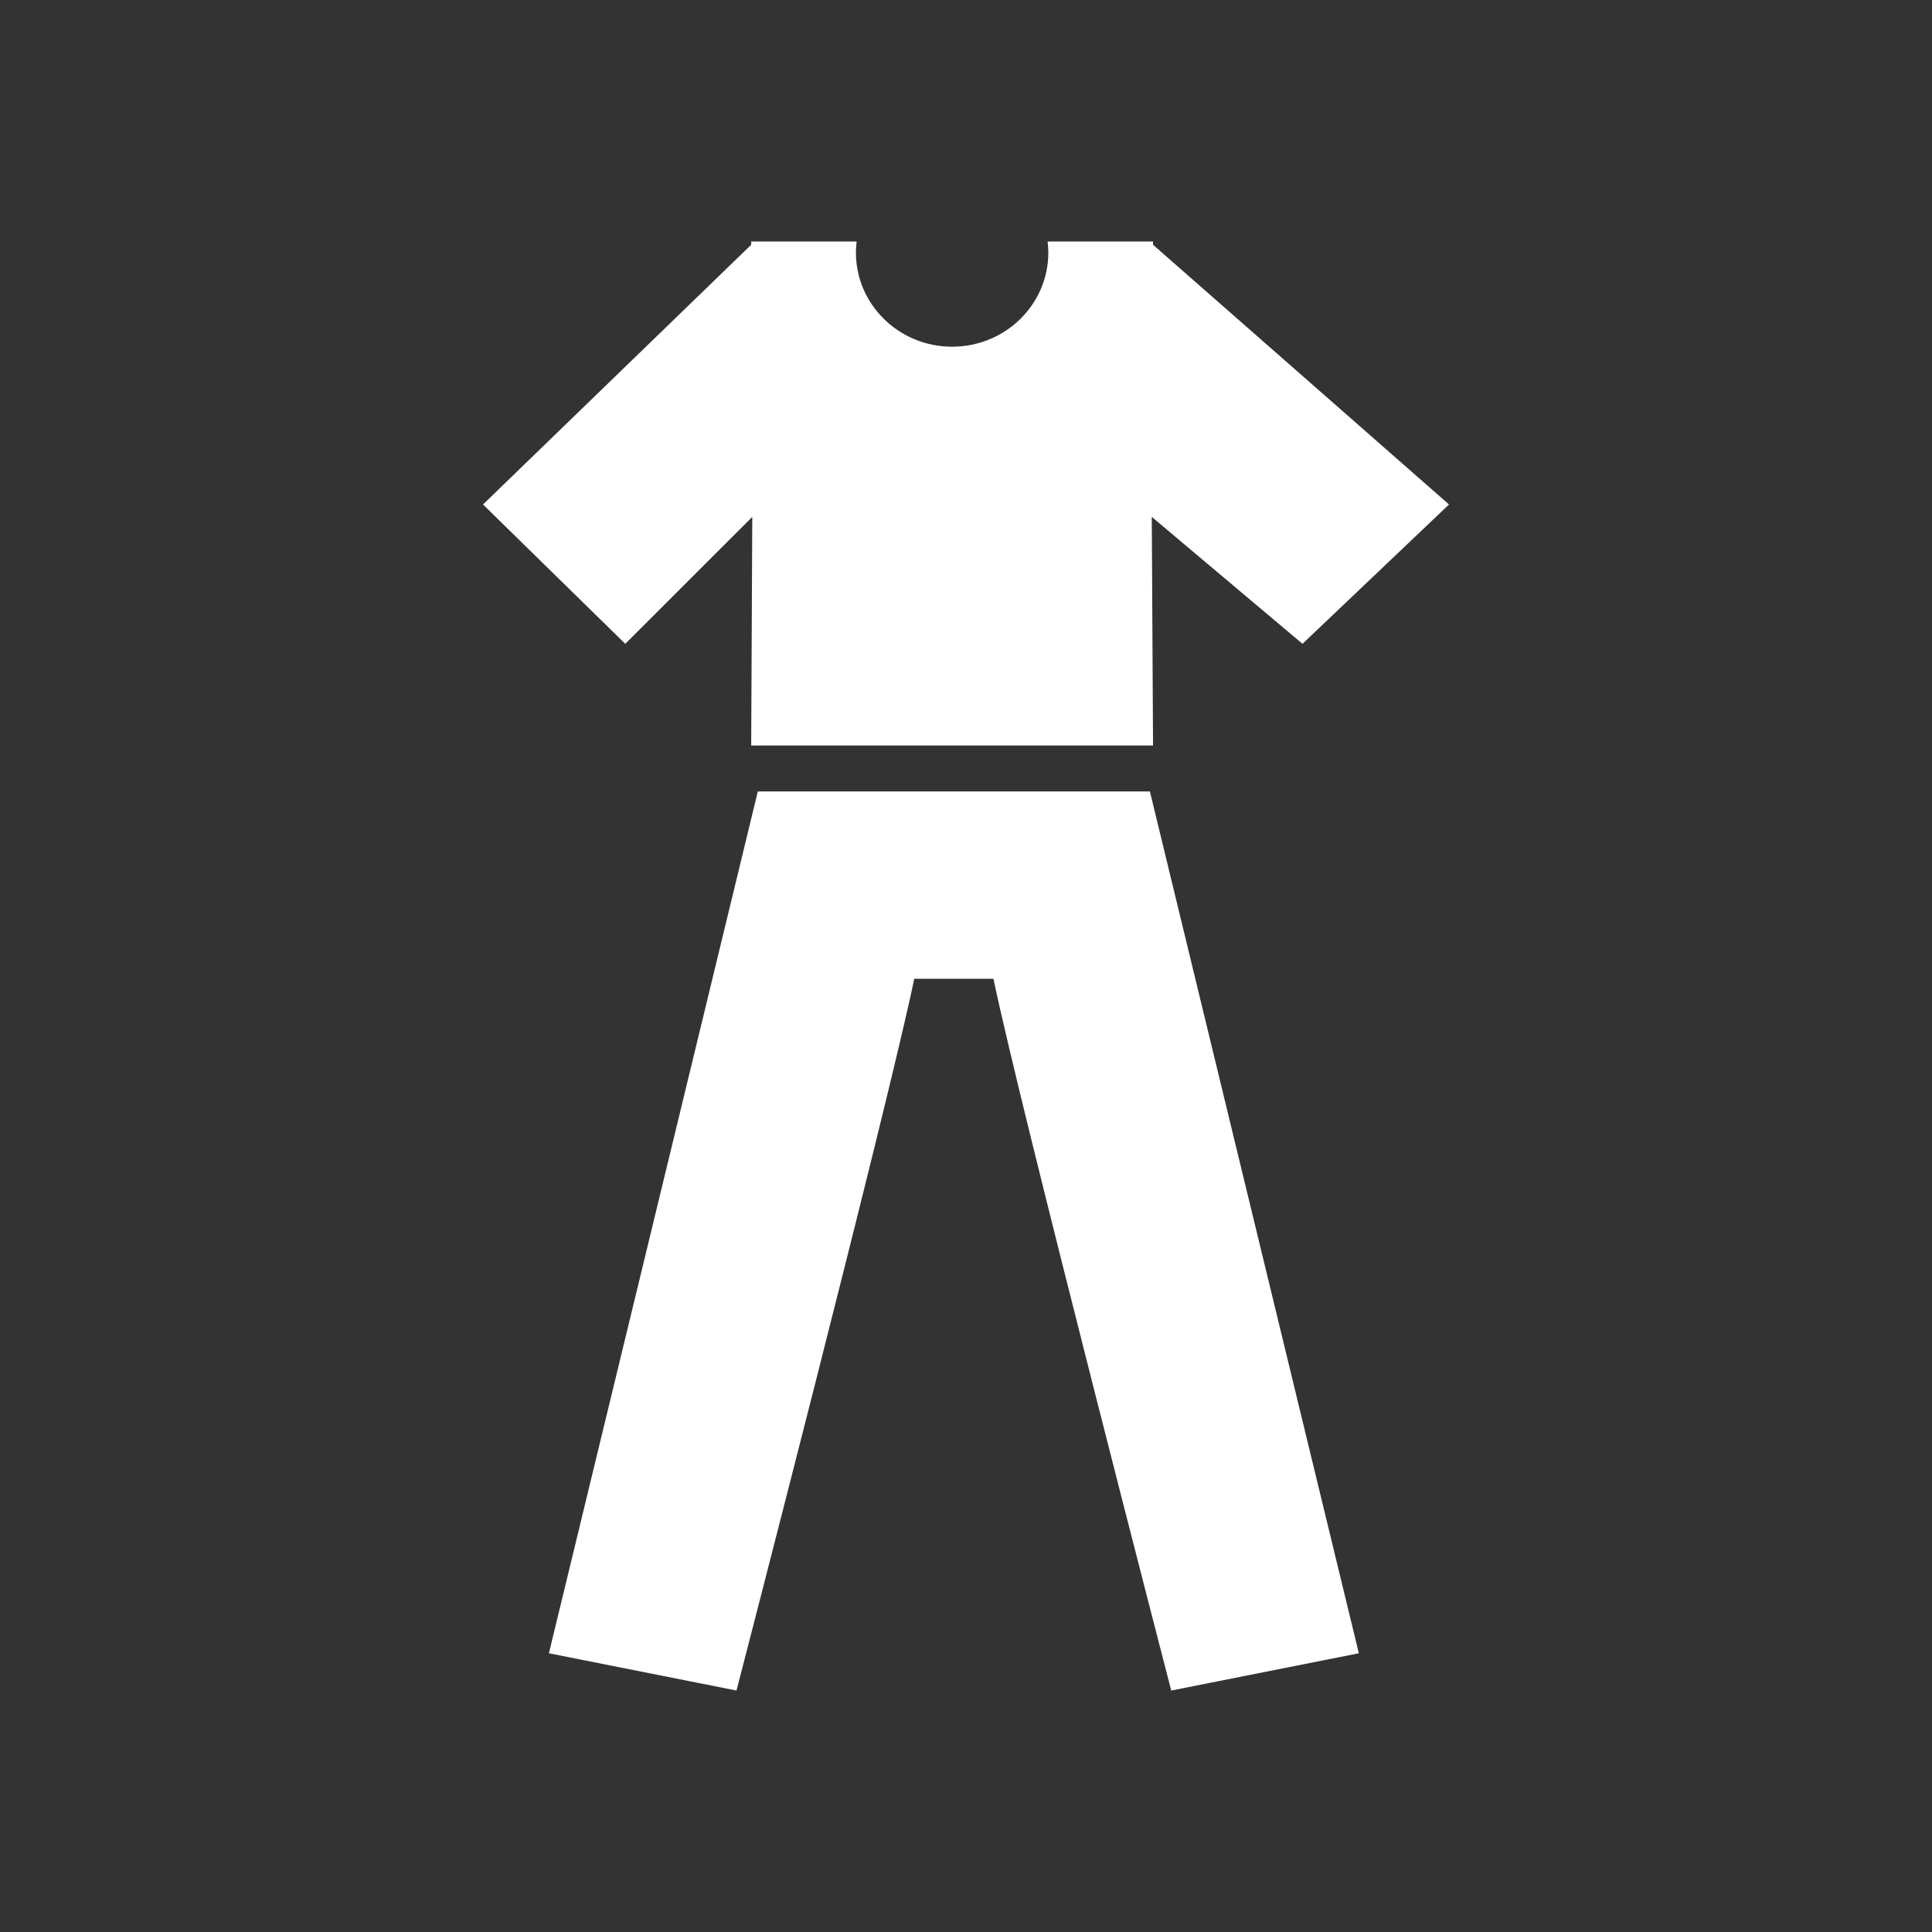 <?xml version="1.0" encoding="utf-8"?>
<!-- Generator: Adobe Illustrator 16.0.0, SVG Export Plug-In . SVG Version: 6.00 Build 0)  -->
<!DOCTYPE svg PUBLIC "-//W3C//DTD SVG 1.1//EN" "http://www.w3.org/Graphics/SVG/1.1/DTD/svg11.dtd">
<svg version="1.1" id="Calque_1" xmlns="http://www.w3.org/2000/svg" xmlns:xlink="http://www.w3.org/1999/xlink" x="0px" y="0px"
	 width="136.061px" height="136.061px" viewBox="0 0 136.061 136.061" enable-background="new 0 0 136.061 136.061"
	 xml:space="preserve">
<rect x="0" y="0" width="136.061" height="136.061" fill="#333333" stroke="none"/>
<g>
	<path fill="#FFFFFF" d="M102.047,35.528L81.202,17.237v-0.229h-7.426c0.031,0.257,0.052,0.514,0.052,0.779
		c0,3.661-3.035,6.63-6.775,6.63c-3.742,0-6.775-2.969-6.775-6.63c0-0.266,0.02-0.522,0.051-0.779h-7.426v0.229L34.016,35.528
		l10.018,9.813l8.945-8.939l-0.076,16.1h28.3l-0.09-16.1l10.615,8.939L102.047,35.528z"/>
	<path fill="#FFFFFF" d="M80.982,55.738H53.369l-14.713,60.693l13.212,2.625c0,0,10.667-41.193,12.519-50.125
		c1.811,0,3.794,0,5.577,0c1.852,8.932,12.52,50.125,12.52,50.125l13.212-2.625L80.982,55.738z"/>
</g>
</svg>
